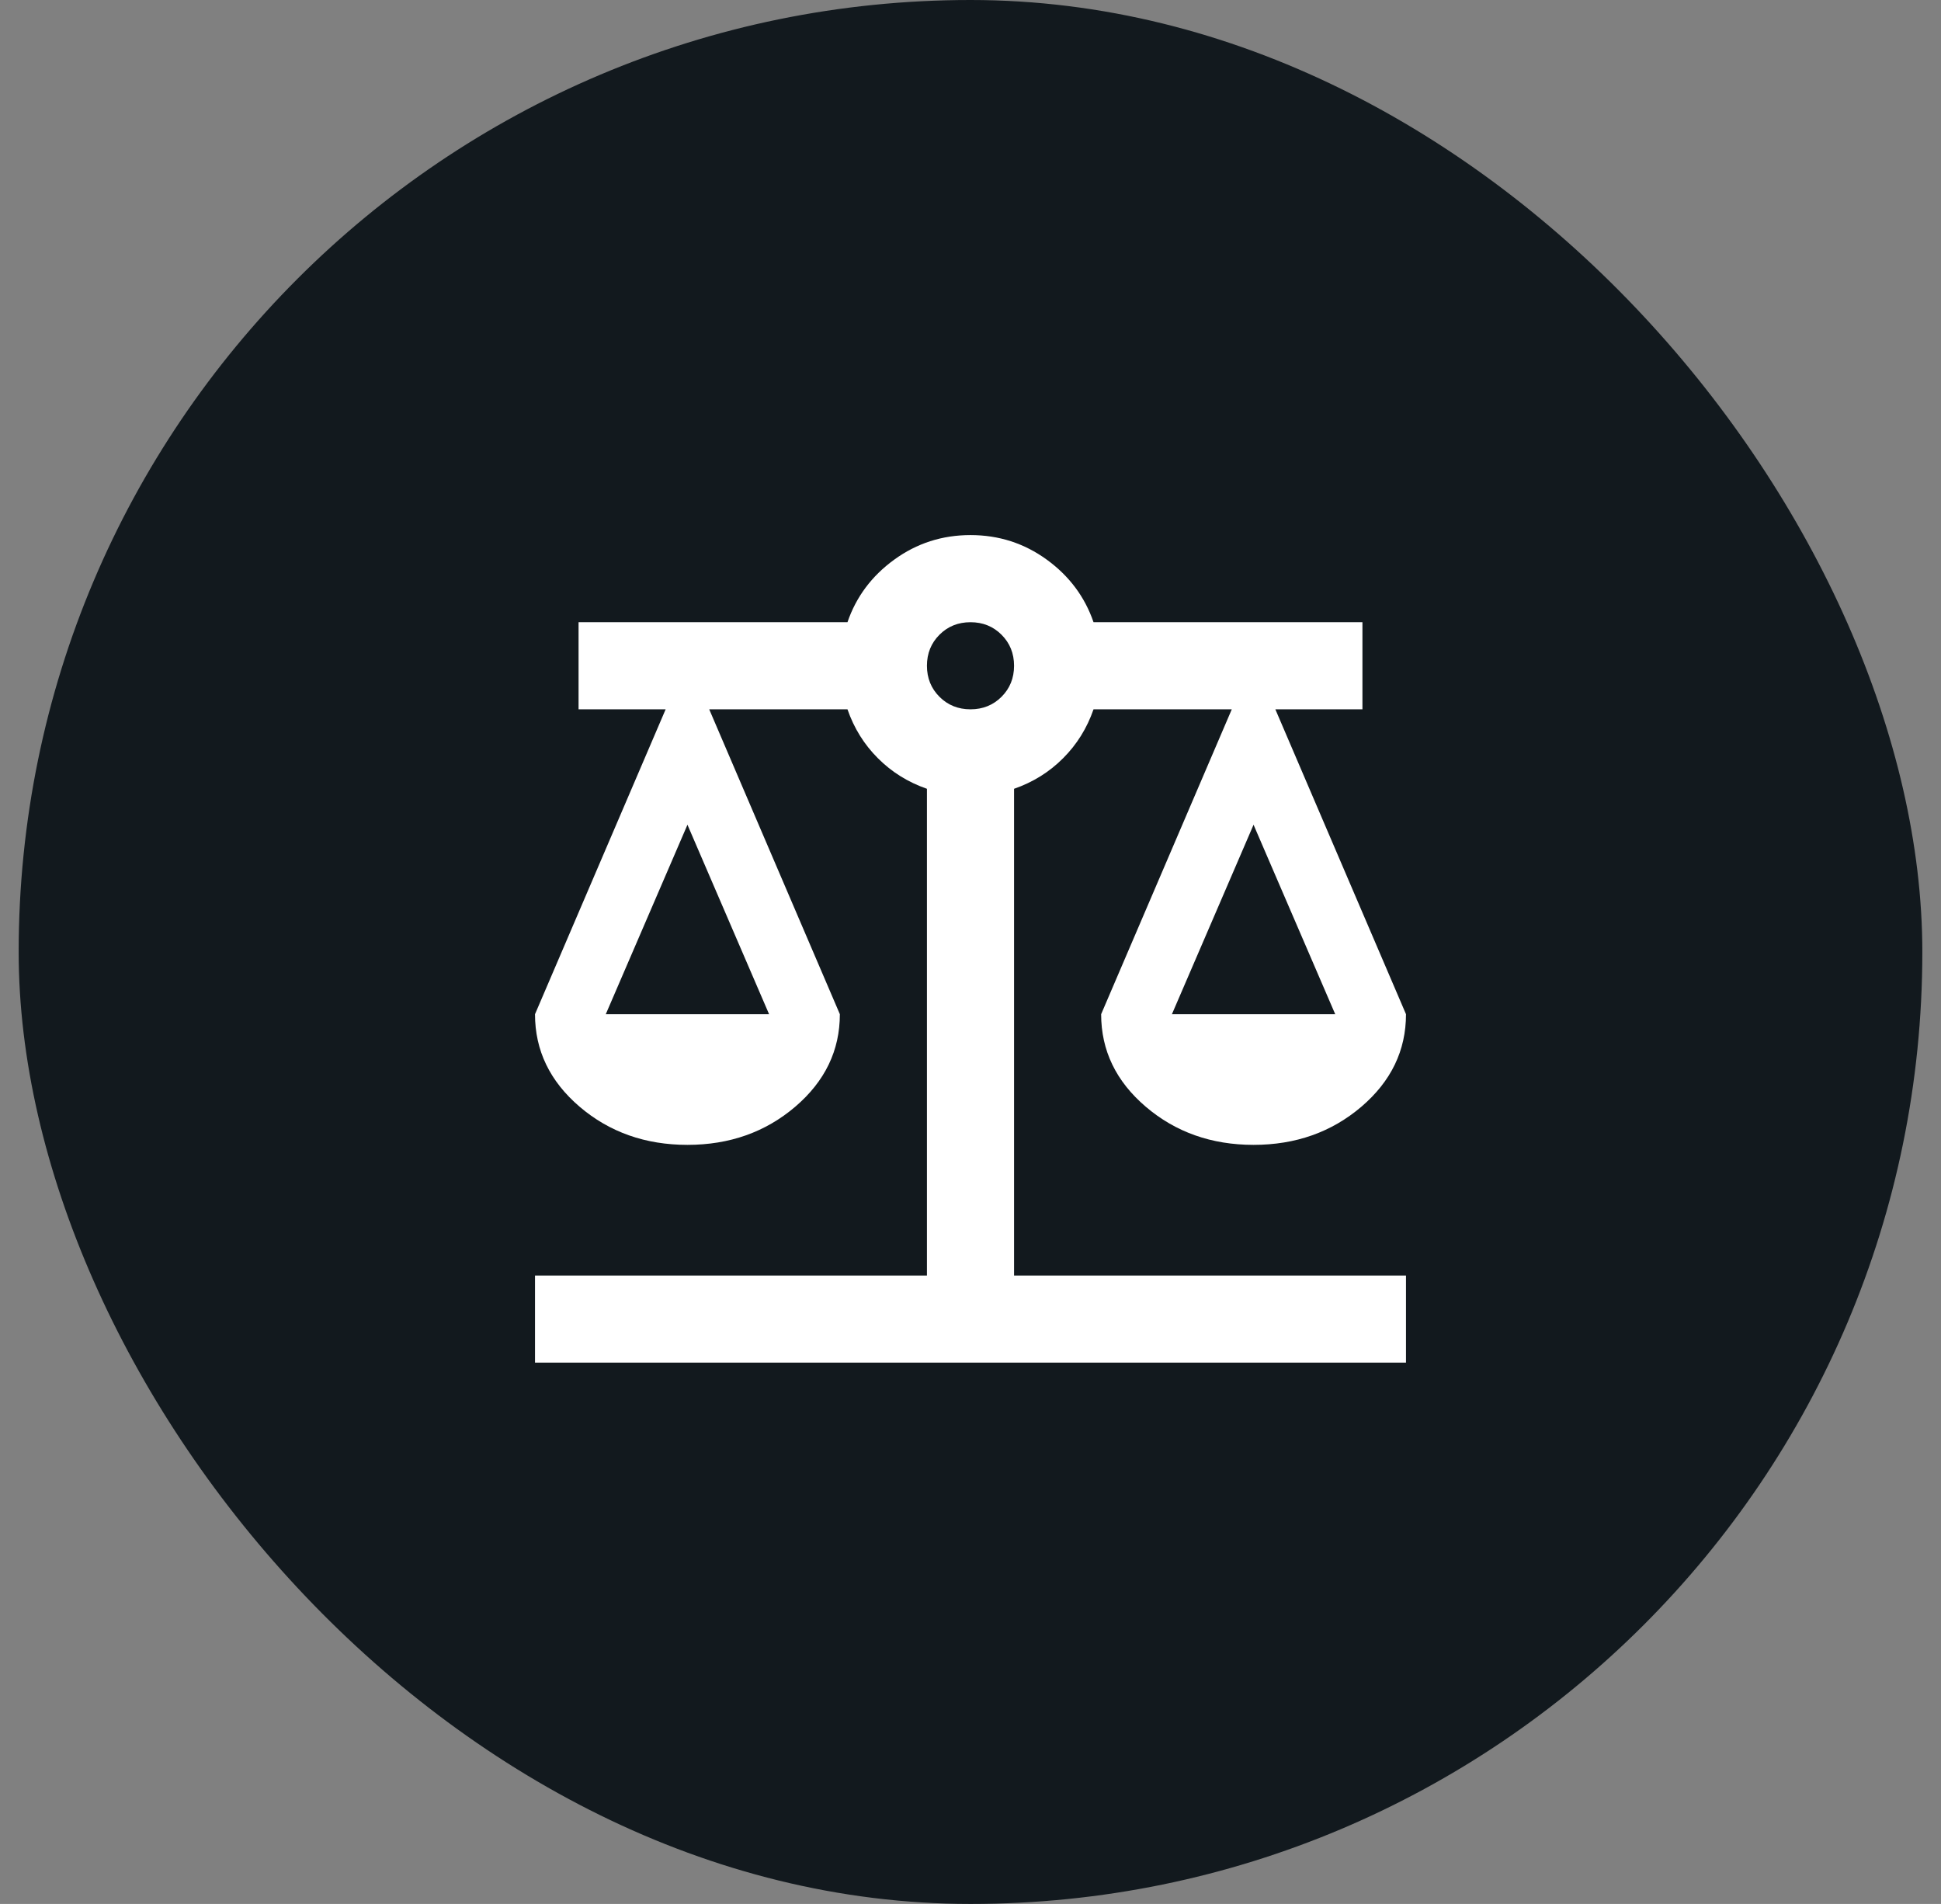 <svg xmlns="http://www.w3.org/2000/svg" width="52" height="51" viewBox="0 0 52 51" fill="none"><rect x="0" y="0" width="52" height="51" fill="#808080" stroke="none"/><rect x="0.5" width="51" height="51" rx="25.5" fill="#12191E"></rect><mask id="mask0_195_312" style="mask-type:alpha" maskUnits="userSpaceOnUse" x="12" y="12" width="28" height="28"><rect x="12" y="12" width="28" height="28" fill="#D9D9D9"></rect></mask><g mask="url(#mask0_195_312)"><path d="M14.333 36.5V34.167H24.833V21.129C24.328 20.954 23.89 20.682 23.521 20.312C23.151 19.943 22.879 19.506 22.704 19H19L22.5 27.167C22.5 28.139 22.101 28.965 21.304 29.646C20.507 30.326 19.544 30.667 18.417 30.667C17.289 30.667 16.326 30.326 15.529 29.646C14.732 28.965 14.333 28.139 14.333 27.167L17.833 19H15.5V16.667H22.704C22.937 15.986 23.355 15.427 23.958 14.99C24.561 14.552 25.242 14.333 26 14.333C26.758 14.333 27.439 14.552 28.042 14.99C28.644 15.427 29.062 15.986 29.296 16.667H36.5V19H34.167L37.667 27.167C37.667 28.139 37.268 28.965 36.471 29.646C35.673 30.326 34.711 30.667 33.583 30.667C32.456 30.667 31.493 30.326 30.696 29.646C29.898 28.965 29.5 28.139 29.5 27.167L33 19H29.296C29.121 19.506 28.849 19.943 28.479 20.312C28.11 20.682 27.672 20.954 27.167 21.129V34.167H37.667V36.5H14.333ZM31.396 27.167H35.771L33.583 22.092L31.396 27.167ZM16.229 27.167H20.604L18.417 22.092L16.229 27.167ZM26 19C26.331 19 26.608 18.888 26.831 18.665C27.055 18.441 27.167 18.164 27.167 17.833C27.167 17.503 27.055 17.226 26.831 17.002C26.608 16.779 26.331 16.667 26 16.667C25.669 16.667 25.392 16.779 25.169 17.002C24.945 17.226 24.833 17.503 24.833 17.833C24.833 18.164 24.945 18.441 25.169 18.665C25.392 18.888 25.669 19 26 19Z" fill="white"></path></g></svg>